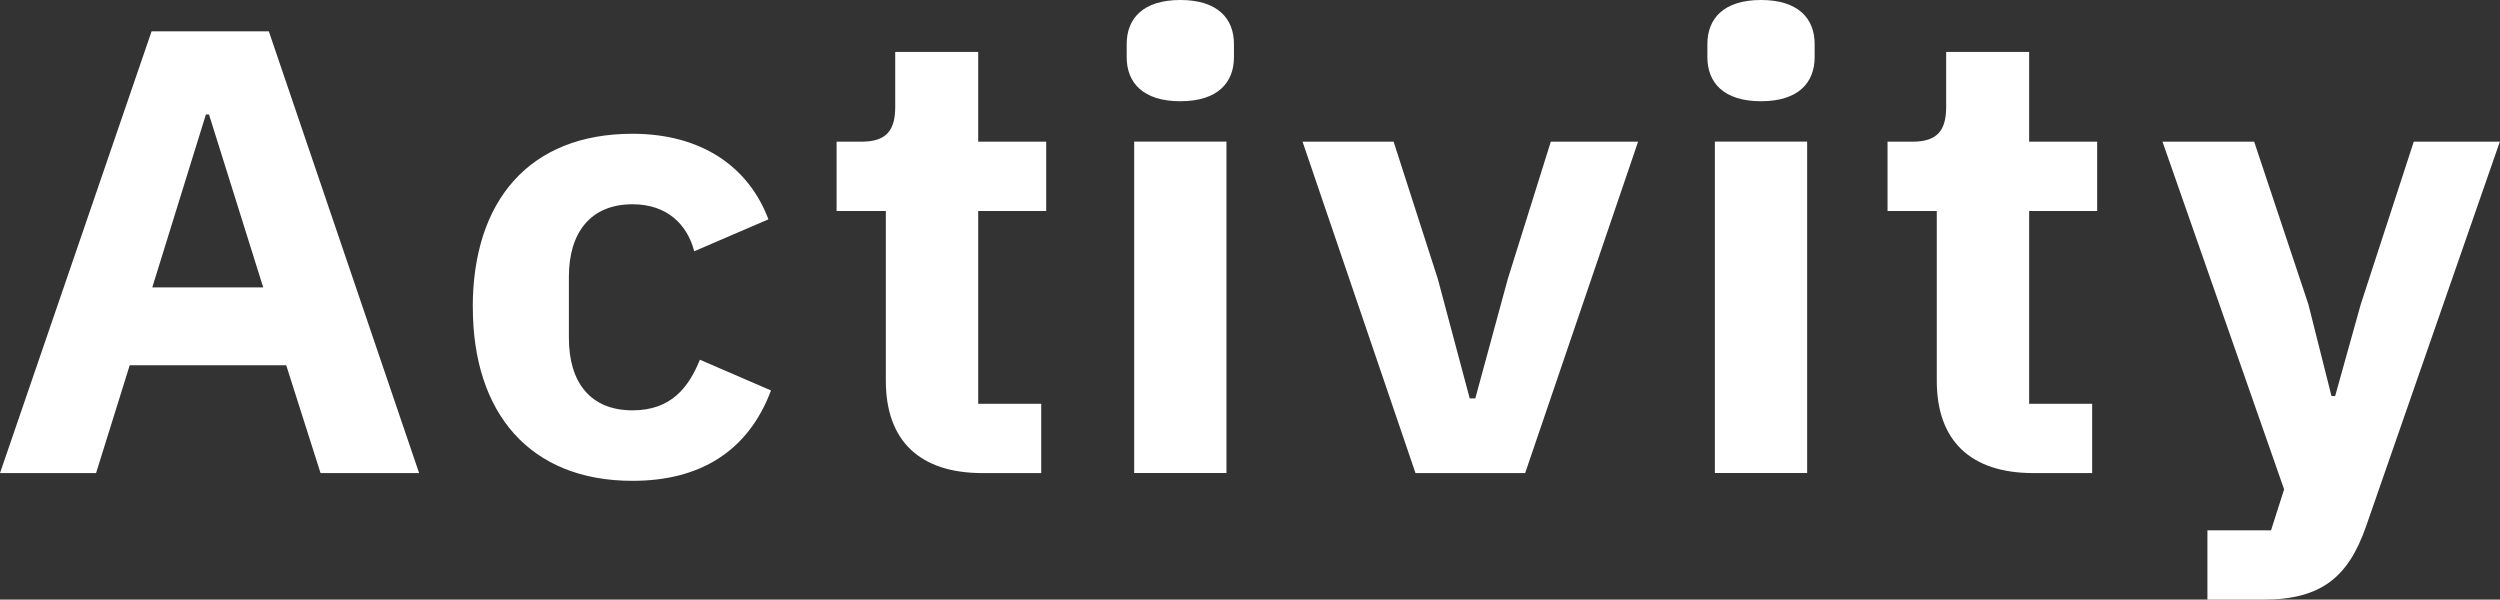 <?xml version="1.0" encoding="UTF-8"?>
<svg id="_レイヤー_2" data-name="レイヤー 2" xmlns="http://www.w3.org/2000/svg" viewBox="0 0 290.43 69.66">
  <rect x="0" y="0" width="290.43" height="69.66" fill="#333333" stroke="none"/>
  <defs>
    <style>
      .cls-1 {
        fill: #fff;
      }
    </style>
  </defs>
  <g id="_レイヤー_4" data-name="レイヤー 4">
    <g>
      <path class="cls-1" d="M0,54.96L17.61,3.64h13.62l17.46,51.32h-11.45l-3.99-12.53H15.07l-3.91,12.53H0ZM17.68,33.39h12.9l-6.3-20.09h-.36l-6.23,20.09Z"/>
      <path class="cls-1" d="M54.92,35.7c0-12.39,6.59-20.16,18.55-20.16,7.97,0,13.48,3.78,15.8,9.94l-8.62,3.71c-.8-3.08-3.12-5.46-7.17-5.46-4.93,0-7.39,3.36-7.39,8.4v7.14c0,5.11,2.46,8.4,7.39,8.4,4.49,0,6.52-2.66,7.83-5.88l8.26,3.57c-2.68,7.14-8.33,10.5-16.09,10.5-11.96,0-18.55-7.91-18.55-20.16Z"/>
      <path class="cls-1" d="M114.14,54.96c-7.32,0-11.23-3.78-11.23-10.71v-19.74h-5.72v-8.05h2.9c2.97,0,3.91-1.4,3.91-4.06v-6.37h9.64v10.43h7.9v8.05h-7.9v22.4h7.32v8.05h-6.81Z"/>
      <path class="cls-1" d="M130.89,6.65v-1.54c0-2.94,1.88-5.11,6.23-5.11s6.23,2.17,6.23,5.11v1.54c0,2.94-1.88,5.11-6.23,5.11s-6.23-2.17-6.23-5.11ZM131.76,54.96V16.45h10.72v38.5h-10.72Z"/>
      <path class="cls-1" d="M164.44,54.96l-13.12-38.5h10.58l5.14,15.96,3.7,13.86h.65l3.77-13.86,5-15.96h10.14l-13.12,38.5h-12.75Z"/>
      <path class="cls-1" d="M198.35,6.65v-1.54c0-2.94,1.88-5.11,6.23-5.11s6.23,2.17,6.23,5.11v1.54c0,2.94-1.88,5.11-6.23,5.11s-6.23-2.17-6.23-5.11ZM199.22,54.96V16.45h10.72v38.5h-10.72Z"/>
      <path class="cls-1" d="M236.23,54.96c-7.32,0-11.23-3.78-11.23-10.71v-19.74h-5.72v-8.05h2.9c2.97,0,3.91-1.4,3.91-4.06v-6.37h9.64v10.43h7.9v8.05h-7.9v22.4h7.32v8.05h-6.81Z"/>
      <path class="cls-1" d="M256.44,69.66v-8.05h7.39l1.52-4.76-14.13-40.39h10.65l6.3,18.9,2.68,10.64h.43l2.97-10.64,6.16-18.9h10l-15.58,44.8c-2.03,5.74-5.14,8.4-11.88,8.4h-6.52Z"/>
    </g>
  </g>
</svg>